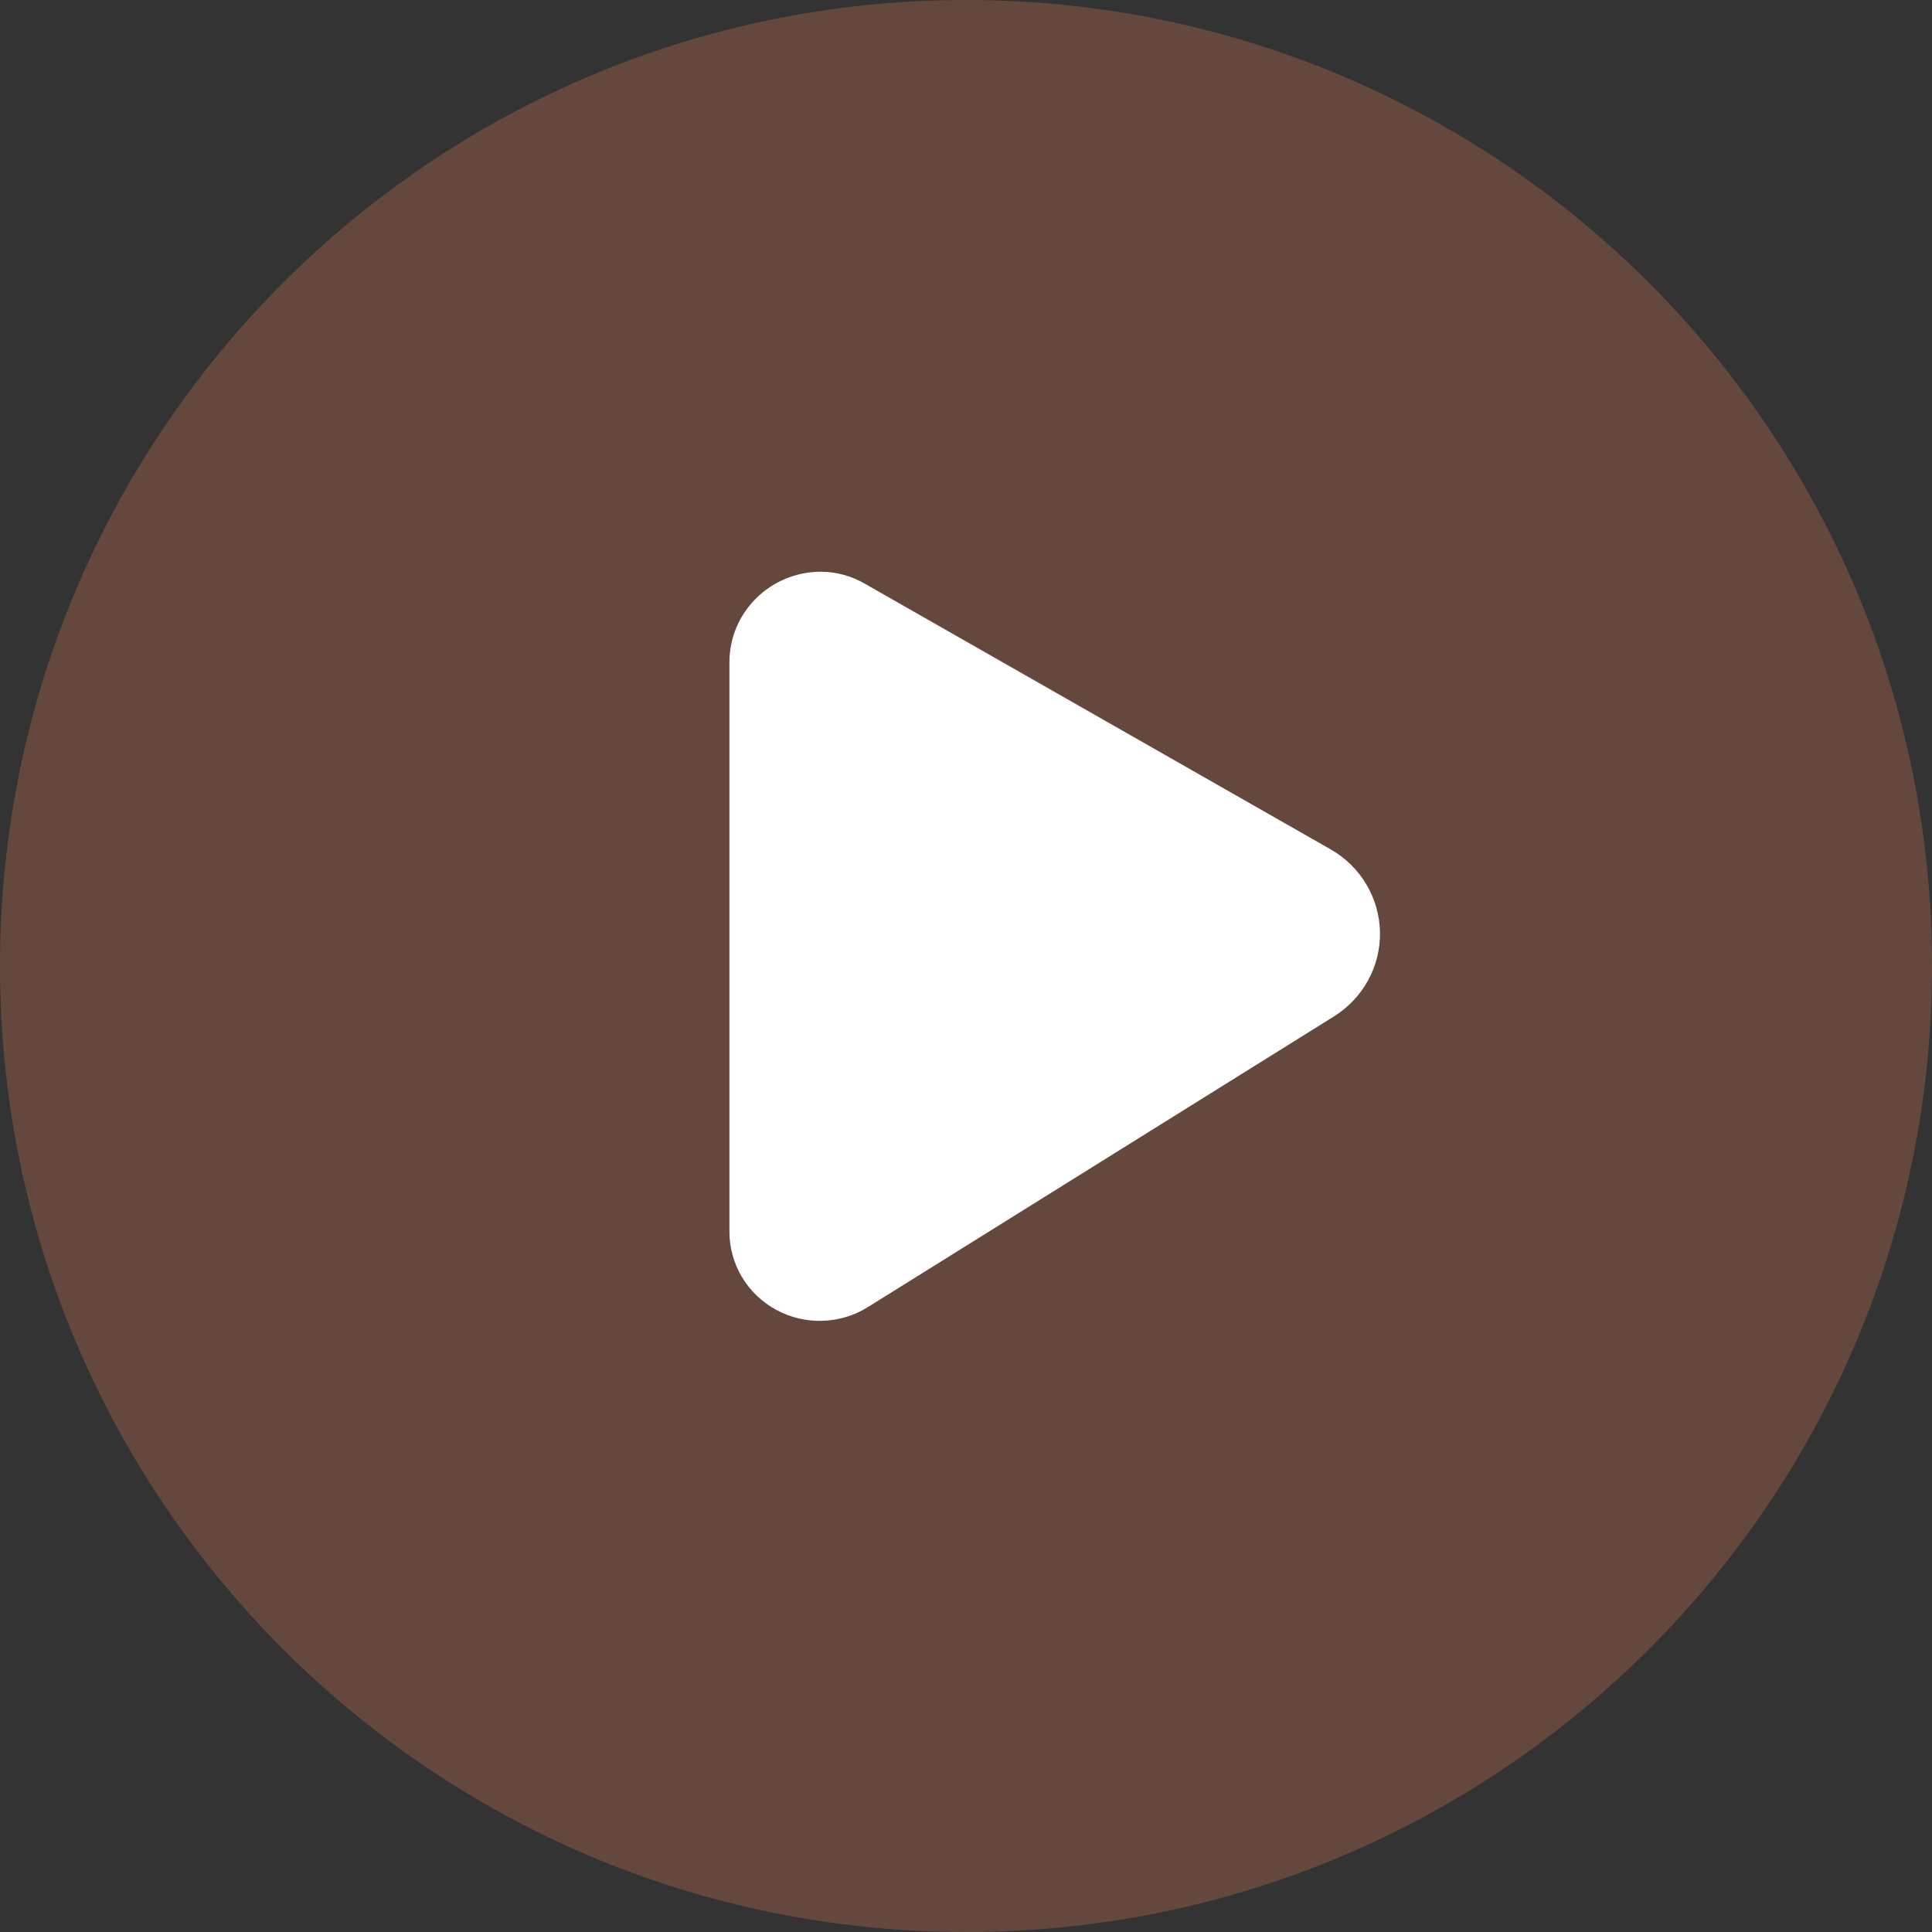 <?xml version="1.0" encoding="UTF-8"?>
<svg width="98px" height="98px" viewBox="0 0 98 98" version="1.1" xmlns:xlink="http://www.w3.org/1999/xlink" xmlns="http://www.w3.org/2000/svg">
  <rect x="0" y="0" width="98" height="98" fill="#333333" stroke="none"/>
  <g id="Group-30">
    <g id="Group-8">
      <path d="M49 98C76.062 98 98 76.062 98 49C98 21.938 76.062 0 49 0C21.938 0 0 21.938 0 49C0 76.062 21.938 98 49 98Z" id="Oval" fill="#B86A4F" fill-opacity="0.376" fill-rule="evenodd" stroke="none"/>
      <g id="play" transform="translate(37 29)">
        <path d="M30.479 14.074L6.874 0.611C6.199 0.217 5.431 0.006 4.647 0C2.08 3.01353e-16 0 2.054 0 4.587L0 33.481C0 35.126 0.905 36.64 2.363 37.436C3.82 38.231 5.601 38.183 7.011 37.309L30.644 22.57C32.139 21.646 33.033 20.016 32.999 18.276C32.965 16.535 32.009 14.94 30.479 14.074L30.479 14.074Z" id="Path" fill="#FFFFFF" stroke="none"/>
      </g>
    </g>
  </g>
</svg>